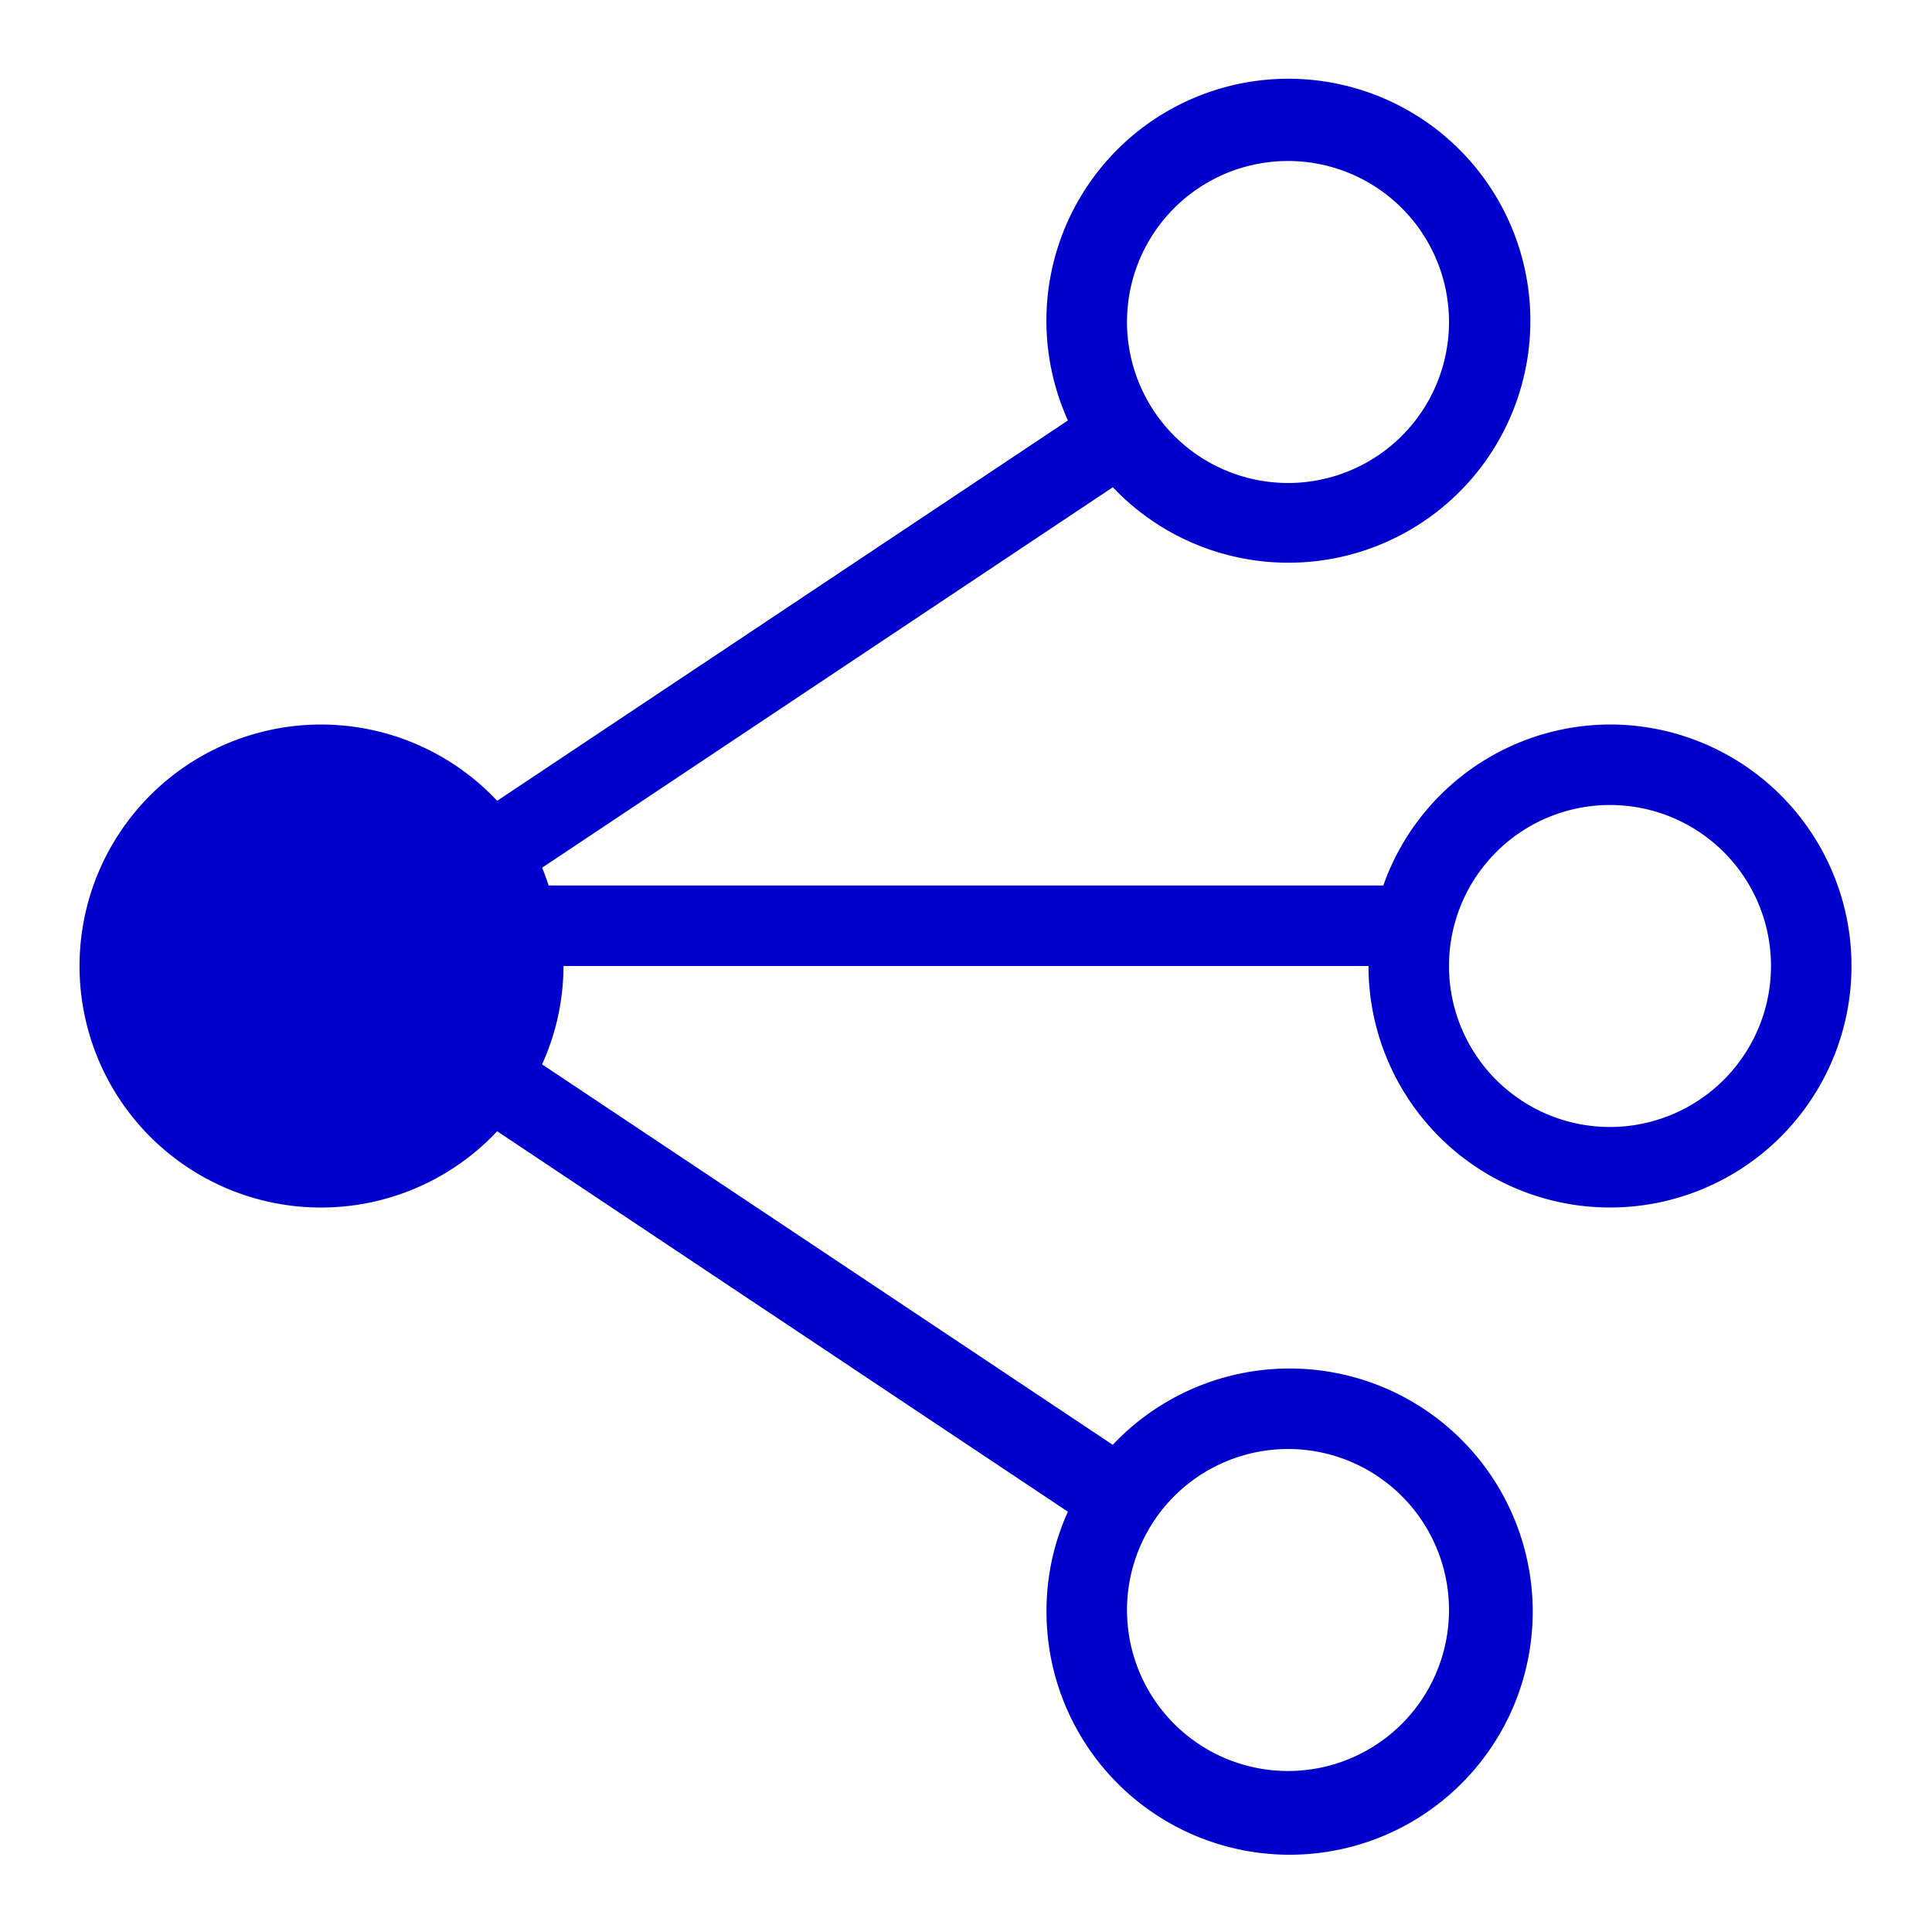 <svg width="800px" height="800px" fill="#0000cd" viewBox="0 0 24 24" xmlns="http://www.w3.org/2000/svg"><path d="M20 9a2.995 2.995 0 0 0-2.816 2H6.816c-.027-.074-.05-.15-.082-.221l7.09-4.726a3.006 3.006 0 1 0-.558-.83l-7.09 4.725a3 3 0 1 0 0 4.105l7.09 4.726A2.973 2.973 0 0 0 13 20a3.02 3.02 0 1 0 .823-2.052l-7.089-4.726A2.973 2.973 0 0 0 7 12h10a3 3 0 1 0 3-3zm-6-5a2 2 0 1 1 2 2 2.002 2.002 0 0 1-2-2zm2 14a2 2 0 1 1-2 2 2.002 2.002 0 0 1 2-2zm4-4a2 2 0 1 1 2-2 2.002 2.002 0 0 1-2 2z"/><path fill="none" d="M0 0h24v24H0z"/></svg>